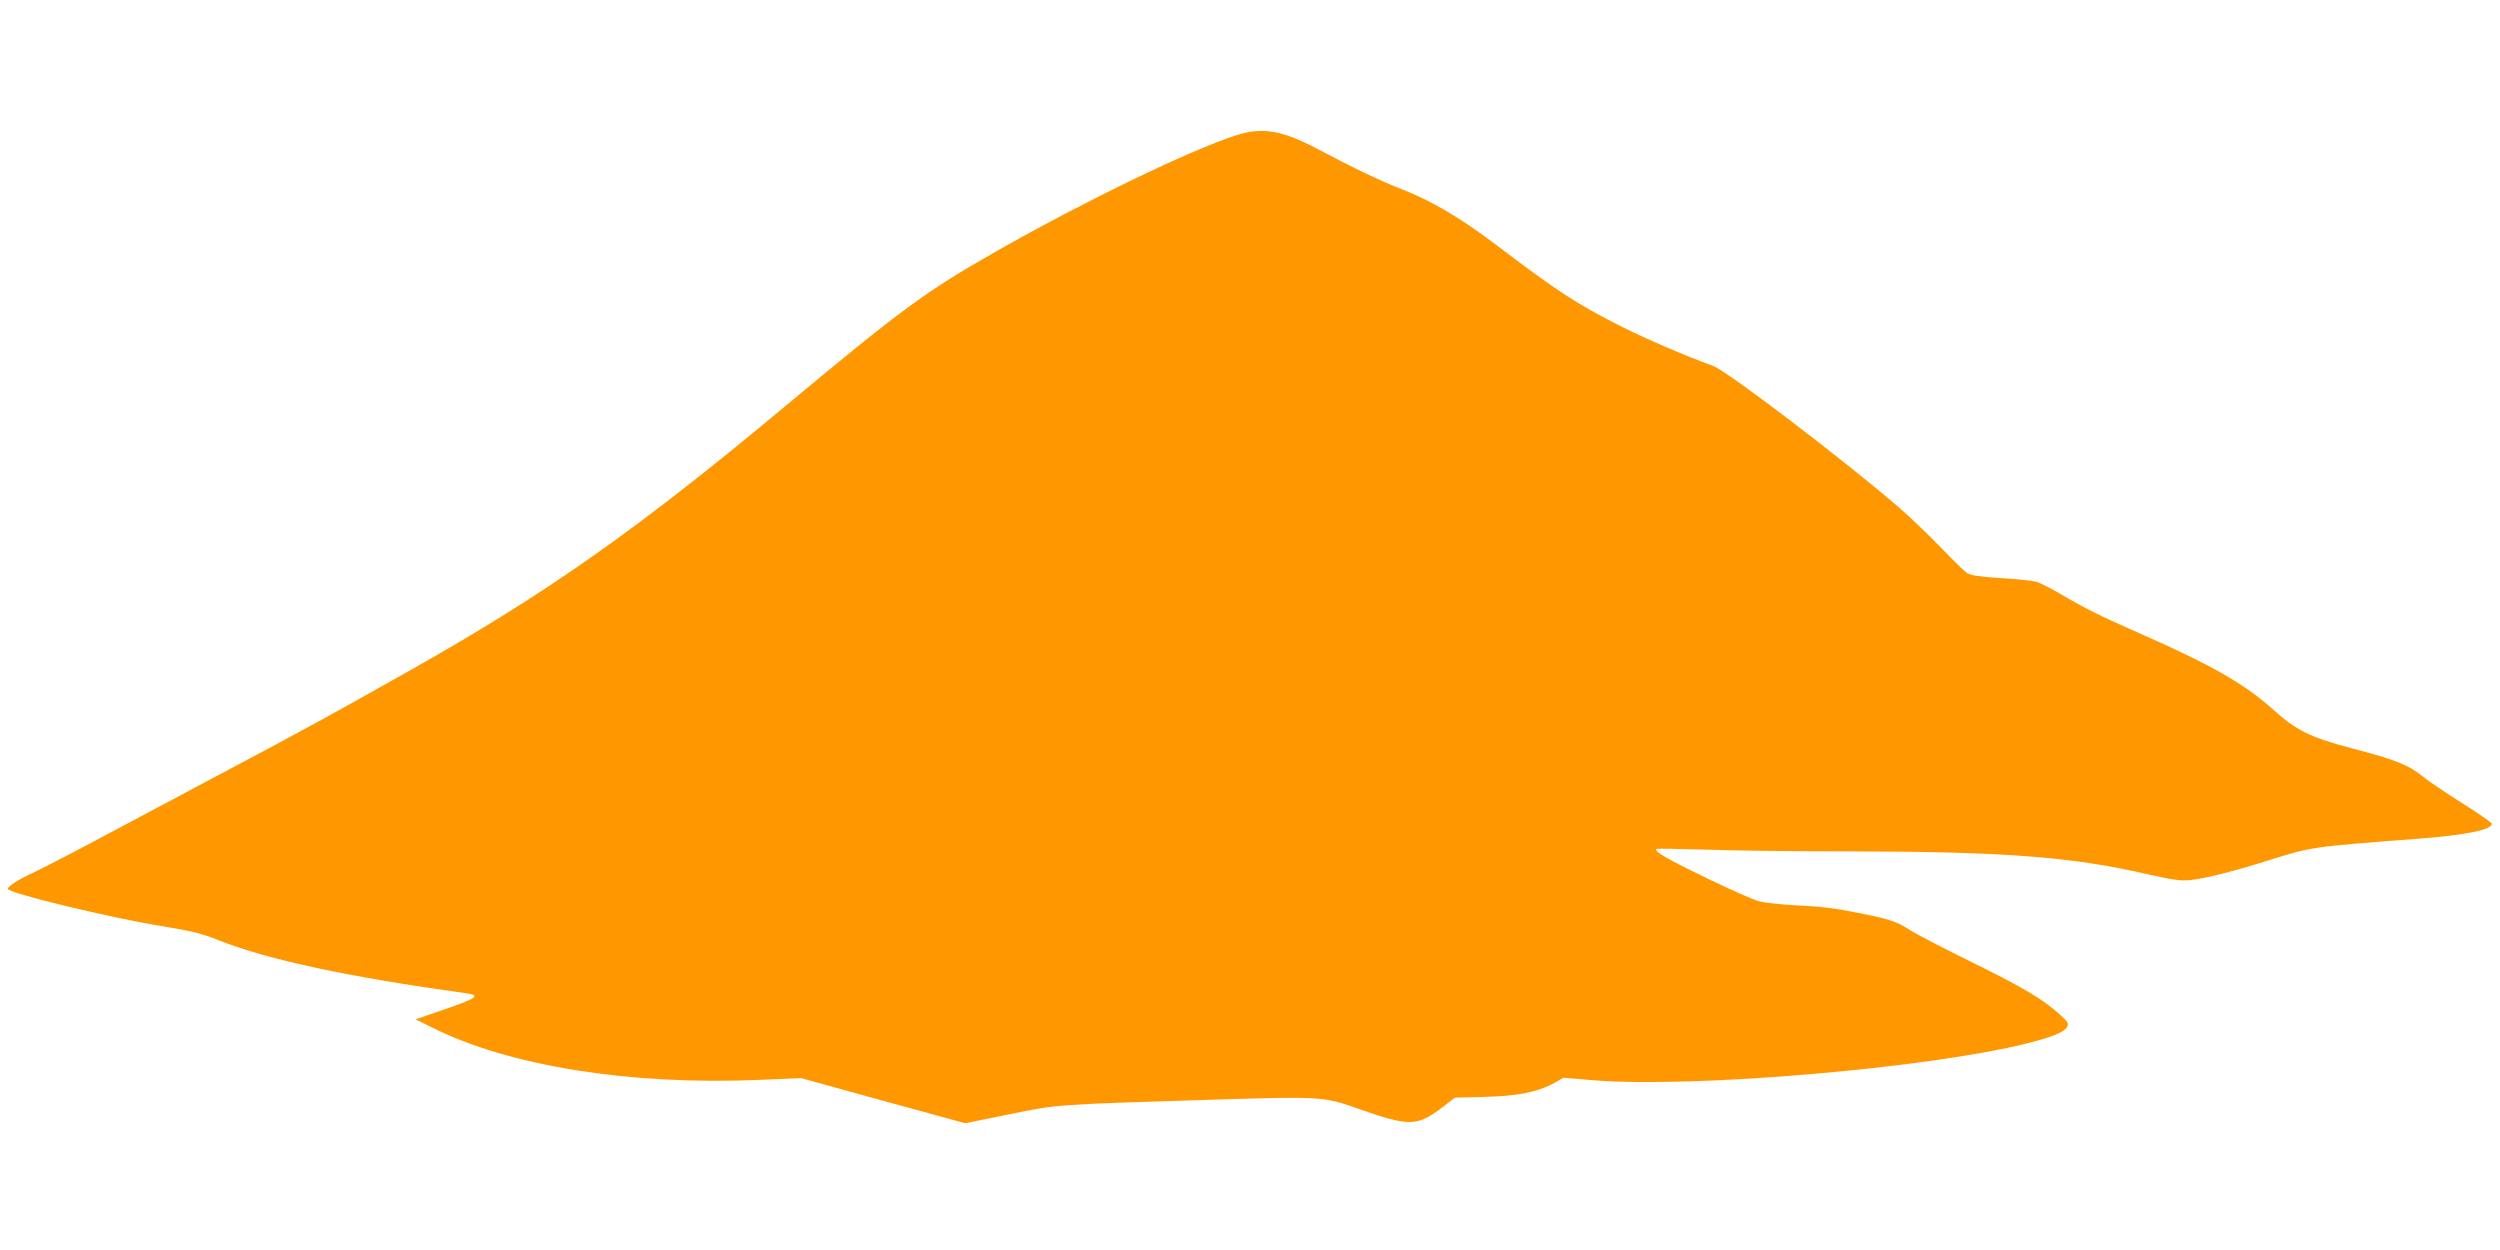 <?xml version="1.0" standalone="no"?>
<!DOCTYPE svg PUBLIC "-//W3C//DTD SVG 20010904//EN"
 "http://www.w3.org/TR/2001/REC-SVG-20010904/DTD/svg10.dtd">
<svg version="1.0" xmlns="http://www.w3.org/2000/svg"
 width="1280pt" height="640pt" viewBox="0 0 1280 640"
 preserveAspectRatio="xMidYMid meet">
<g transform="translate(0,640) scale(0.1,-0.1)"
fill="#ff9800" stroke="none">
<path d="M6325 5706 c-243 -80 -772 -336 -1223 -592 -365 -208 -482 -294
-1082 -794 -758 -632 -1213 -953 -1920 -1352 -410 -231 -528 -296 -960 -525
-217 -116 -512 -272 -654 -348 -143 -76 -289 -151 -324 -167 -66 -30 -122 -66
-122 -79 0 -21 512 -145 783 -190 157 -25 212 -39 302 -75 247 -98 664 -187
1258 -269 84 -11 62 -26 -142 -95 l-113 -39 83 -41 c392 -198 1013 -297 1677
-269 l214 9 420 -116 420 -115 226 46 c253 51 211 49 1083 76 498 15 532 13
684 -41 286 -101 319 -100 457 6 l57 44 153 4 c169 4 273 25 357 72 l46 26
154 -13 c515 -41 1717 62 2224 190 129 33 185 56 201 84 9 16 3 26 -38 63 -83
76 -192 141 -453 269 -138 68 -277 140 -309 160 -75 48 -103 58 -280 93 -103
21 -194 32 -296 36 -80 4 -170 13 -200 21 -29 7 -150 61 -268 118 -201 97
-272 138 -260 150 3 3 113 1 245 -3 132 -5 458 -9 725 -9 811 -1 1156 -27
1550 -118 124 -28 167 -34 214 -29 76 8 224 45 404 102 217 68 214 68 754 109
252 19 395 48 385 79 -2 6 -71 54 -154 106 -82 52 -170 111 -194 131 -74 61
-139 88 -369 148 -213 56 -283 91 -405 201 -144 129 -314 226 -675 385 -215
95 -289 132 -407 202 -50 29 -106 58 -125 64 -18 5 -100 14 -182 19 -111 7
-155 14 -175 26 -14 10 -75 69 -135 132 -60 62 -155 153 -210 201 -274 237
-882 701 -954 727 -142 52 -334 134 -462 198 -235 118 -332 181 -656 427 -176
133 -327 222 -474 279 -106 41 -239 104 -430 205 -186 99 -289 116 -425 71z"/>
</g>
</svg>
